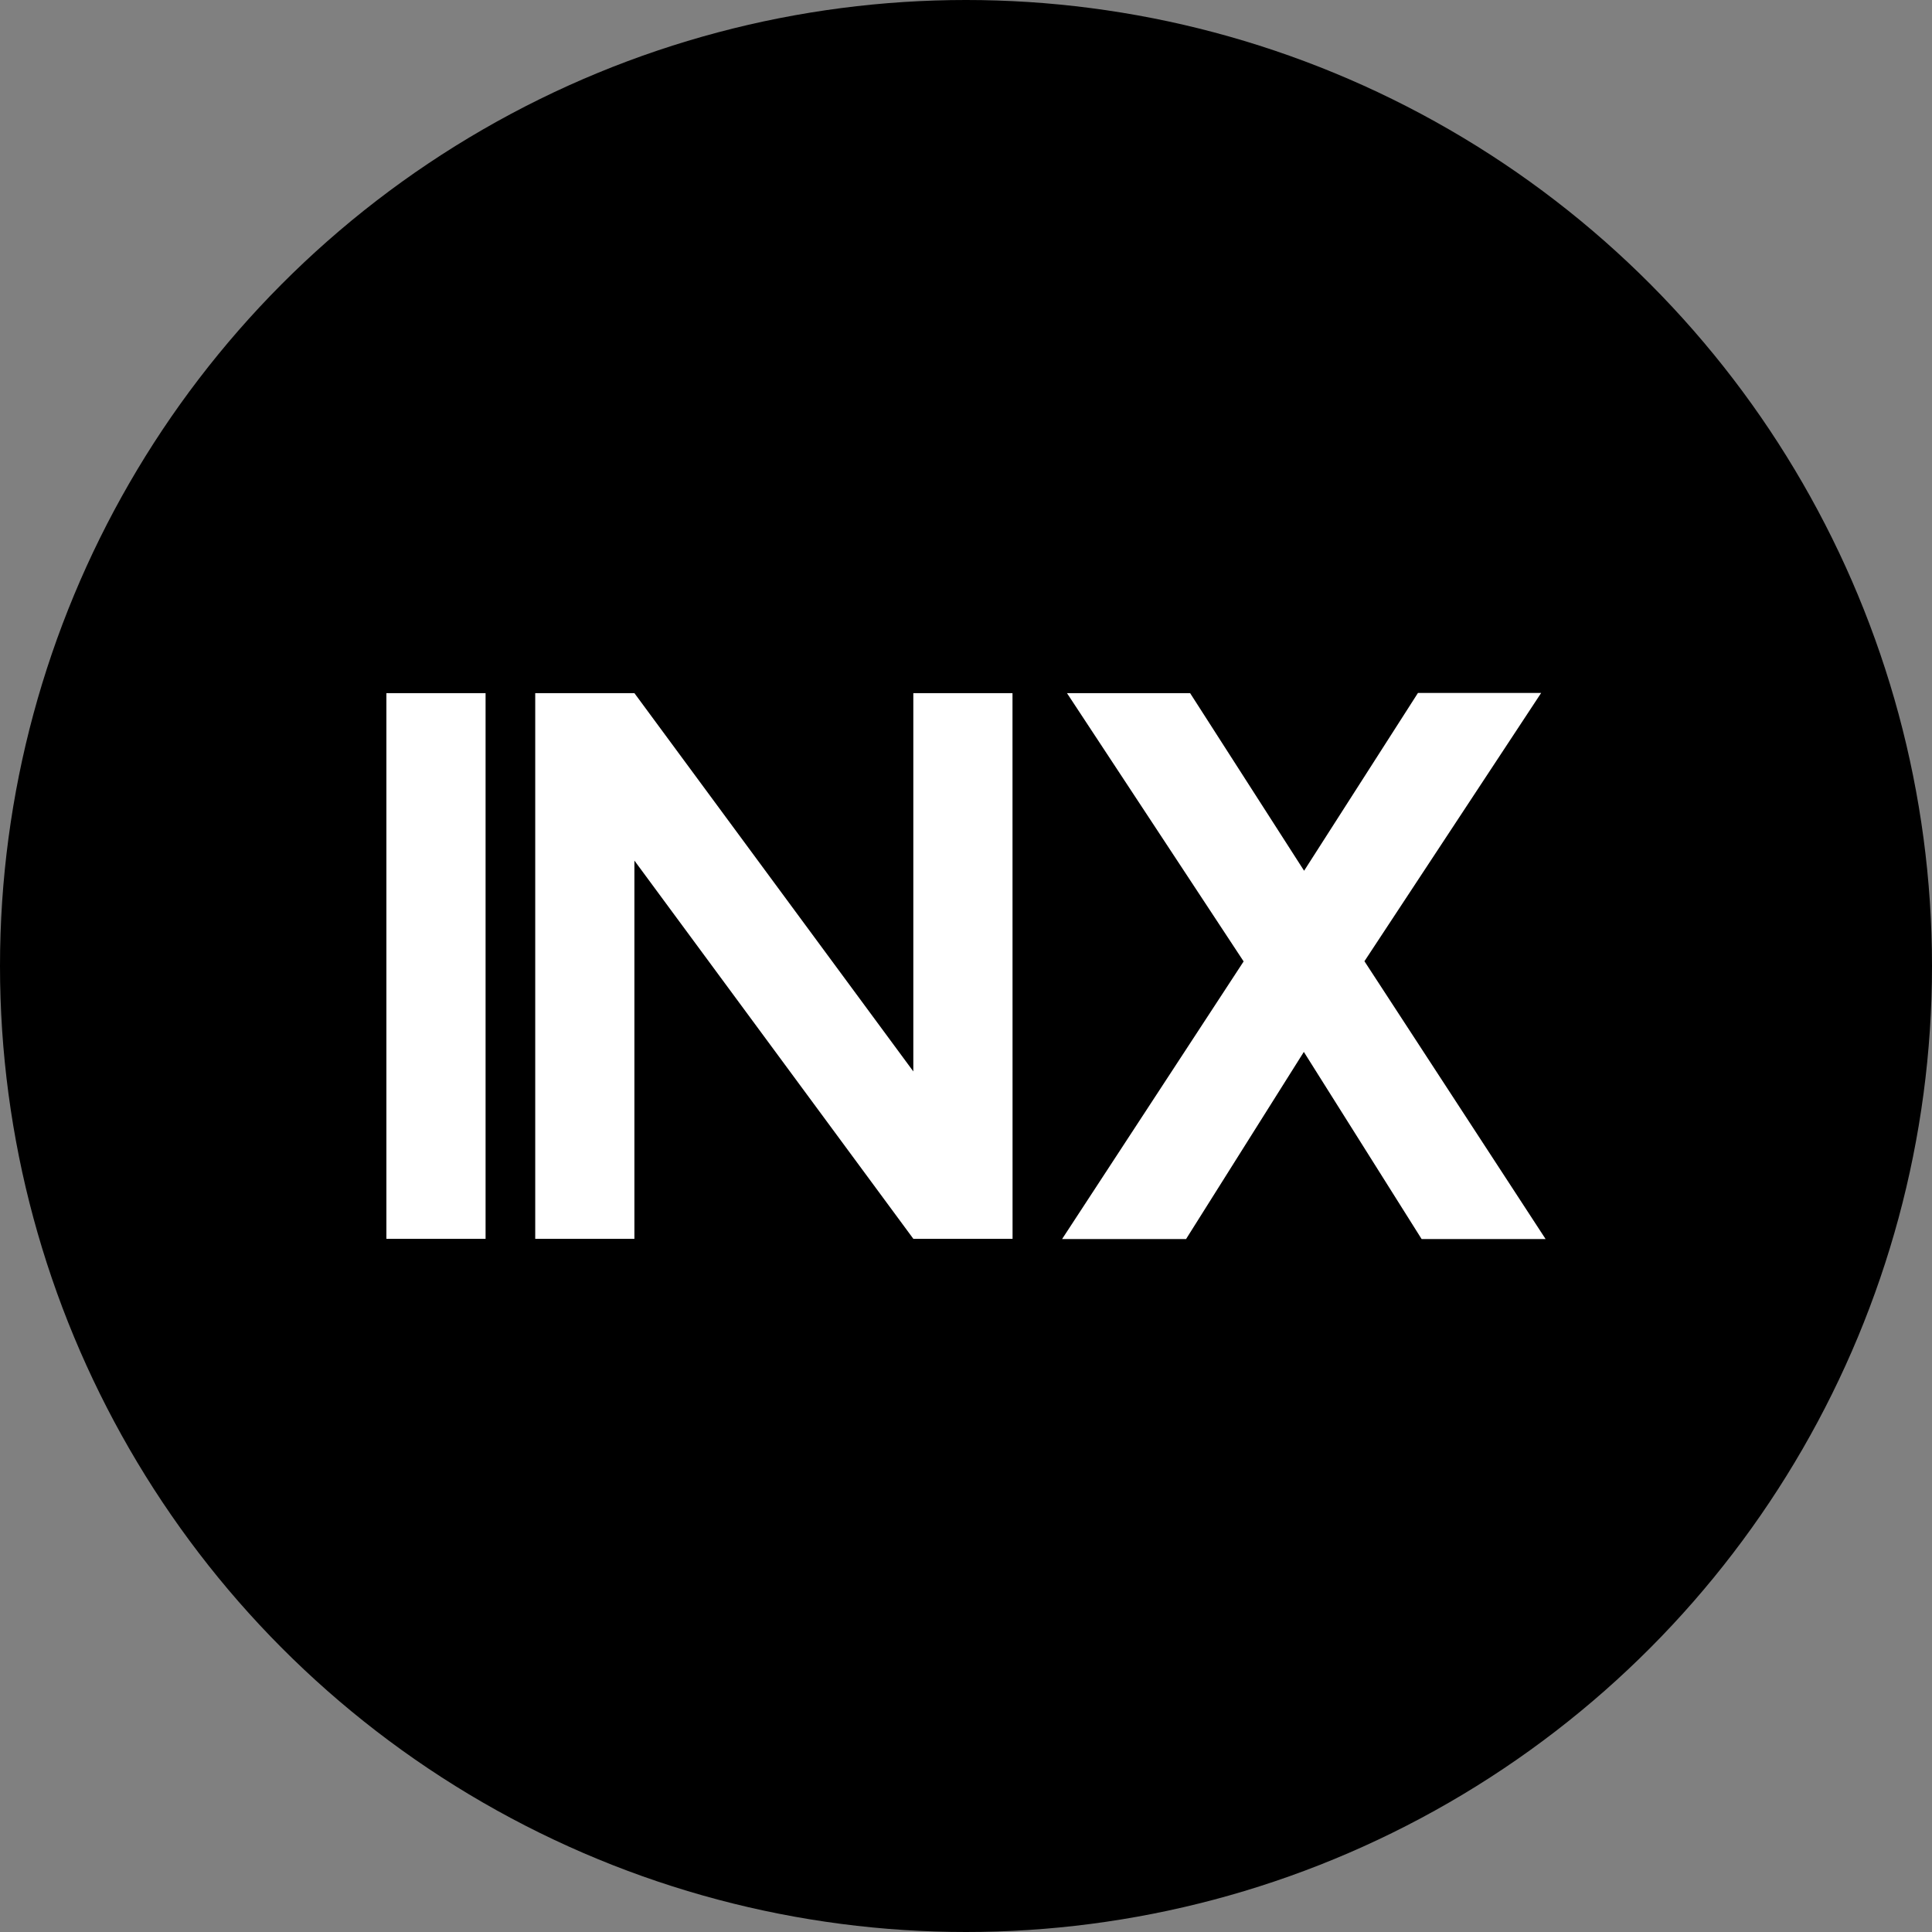 <?xml version='1.0' encoding='utf-8'?>
<svg xmlns="http://www.w3.org/2000/svg" id="Layer_1" data-name="Layer 1" viewBox="0 0 300 300" width="300" height="300"><rect x="0" y="0" width="300" height="300" fill="#808080" stroke="none"/><defs><clipPath id="bz_circular_clip"><circle cx="150.0" cy="150.0" r="150.0" /></clipPath></defs><g clip-path="url(#bz_circular_clip)"><rect x="-1.5" y="-1.5" width="303" height="303" /><polygon points="211.87 149.26 239.31 107.6 220.18 107.6 202.5 135.21 184.8 107.63 165.68 107.63 193.11 149.29 164.92 192.4 184.17 192.4 202.46 163.34 220.75 192.4 240 192.4 211.87 149.26 211.87 149.26" fill="#fff" /><polygon points="157.22 107.63 141.82 107.63 141.82 166.37 98.51 107.63 83.11 107.63 83.11 192.37 98.51 192.37 98.51 133.63 141.83 192.37 157.23 192.37 157.22 107.63" fill="#fff" /><polygon points="75.4 107.63 60 107.63 60 192.37 75.4 192.37 75.4 107.63" fill="#fff" /></g></svg>